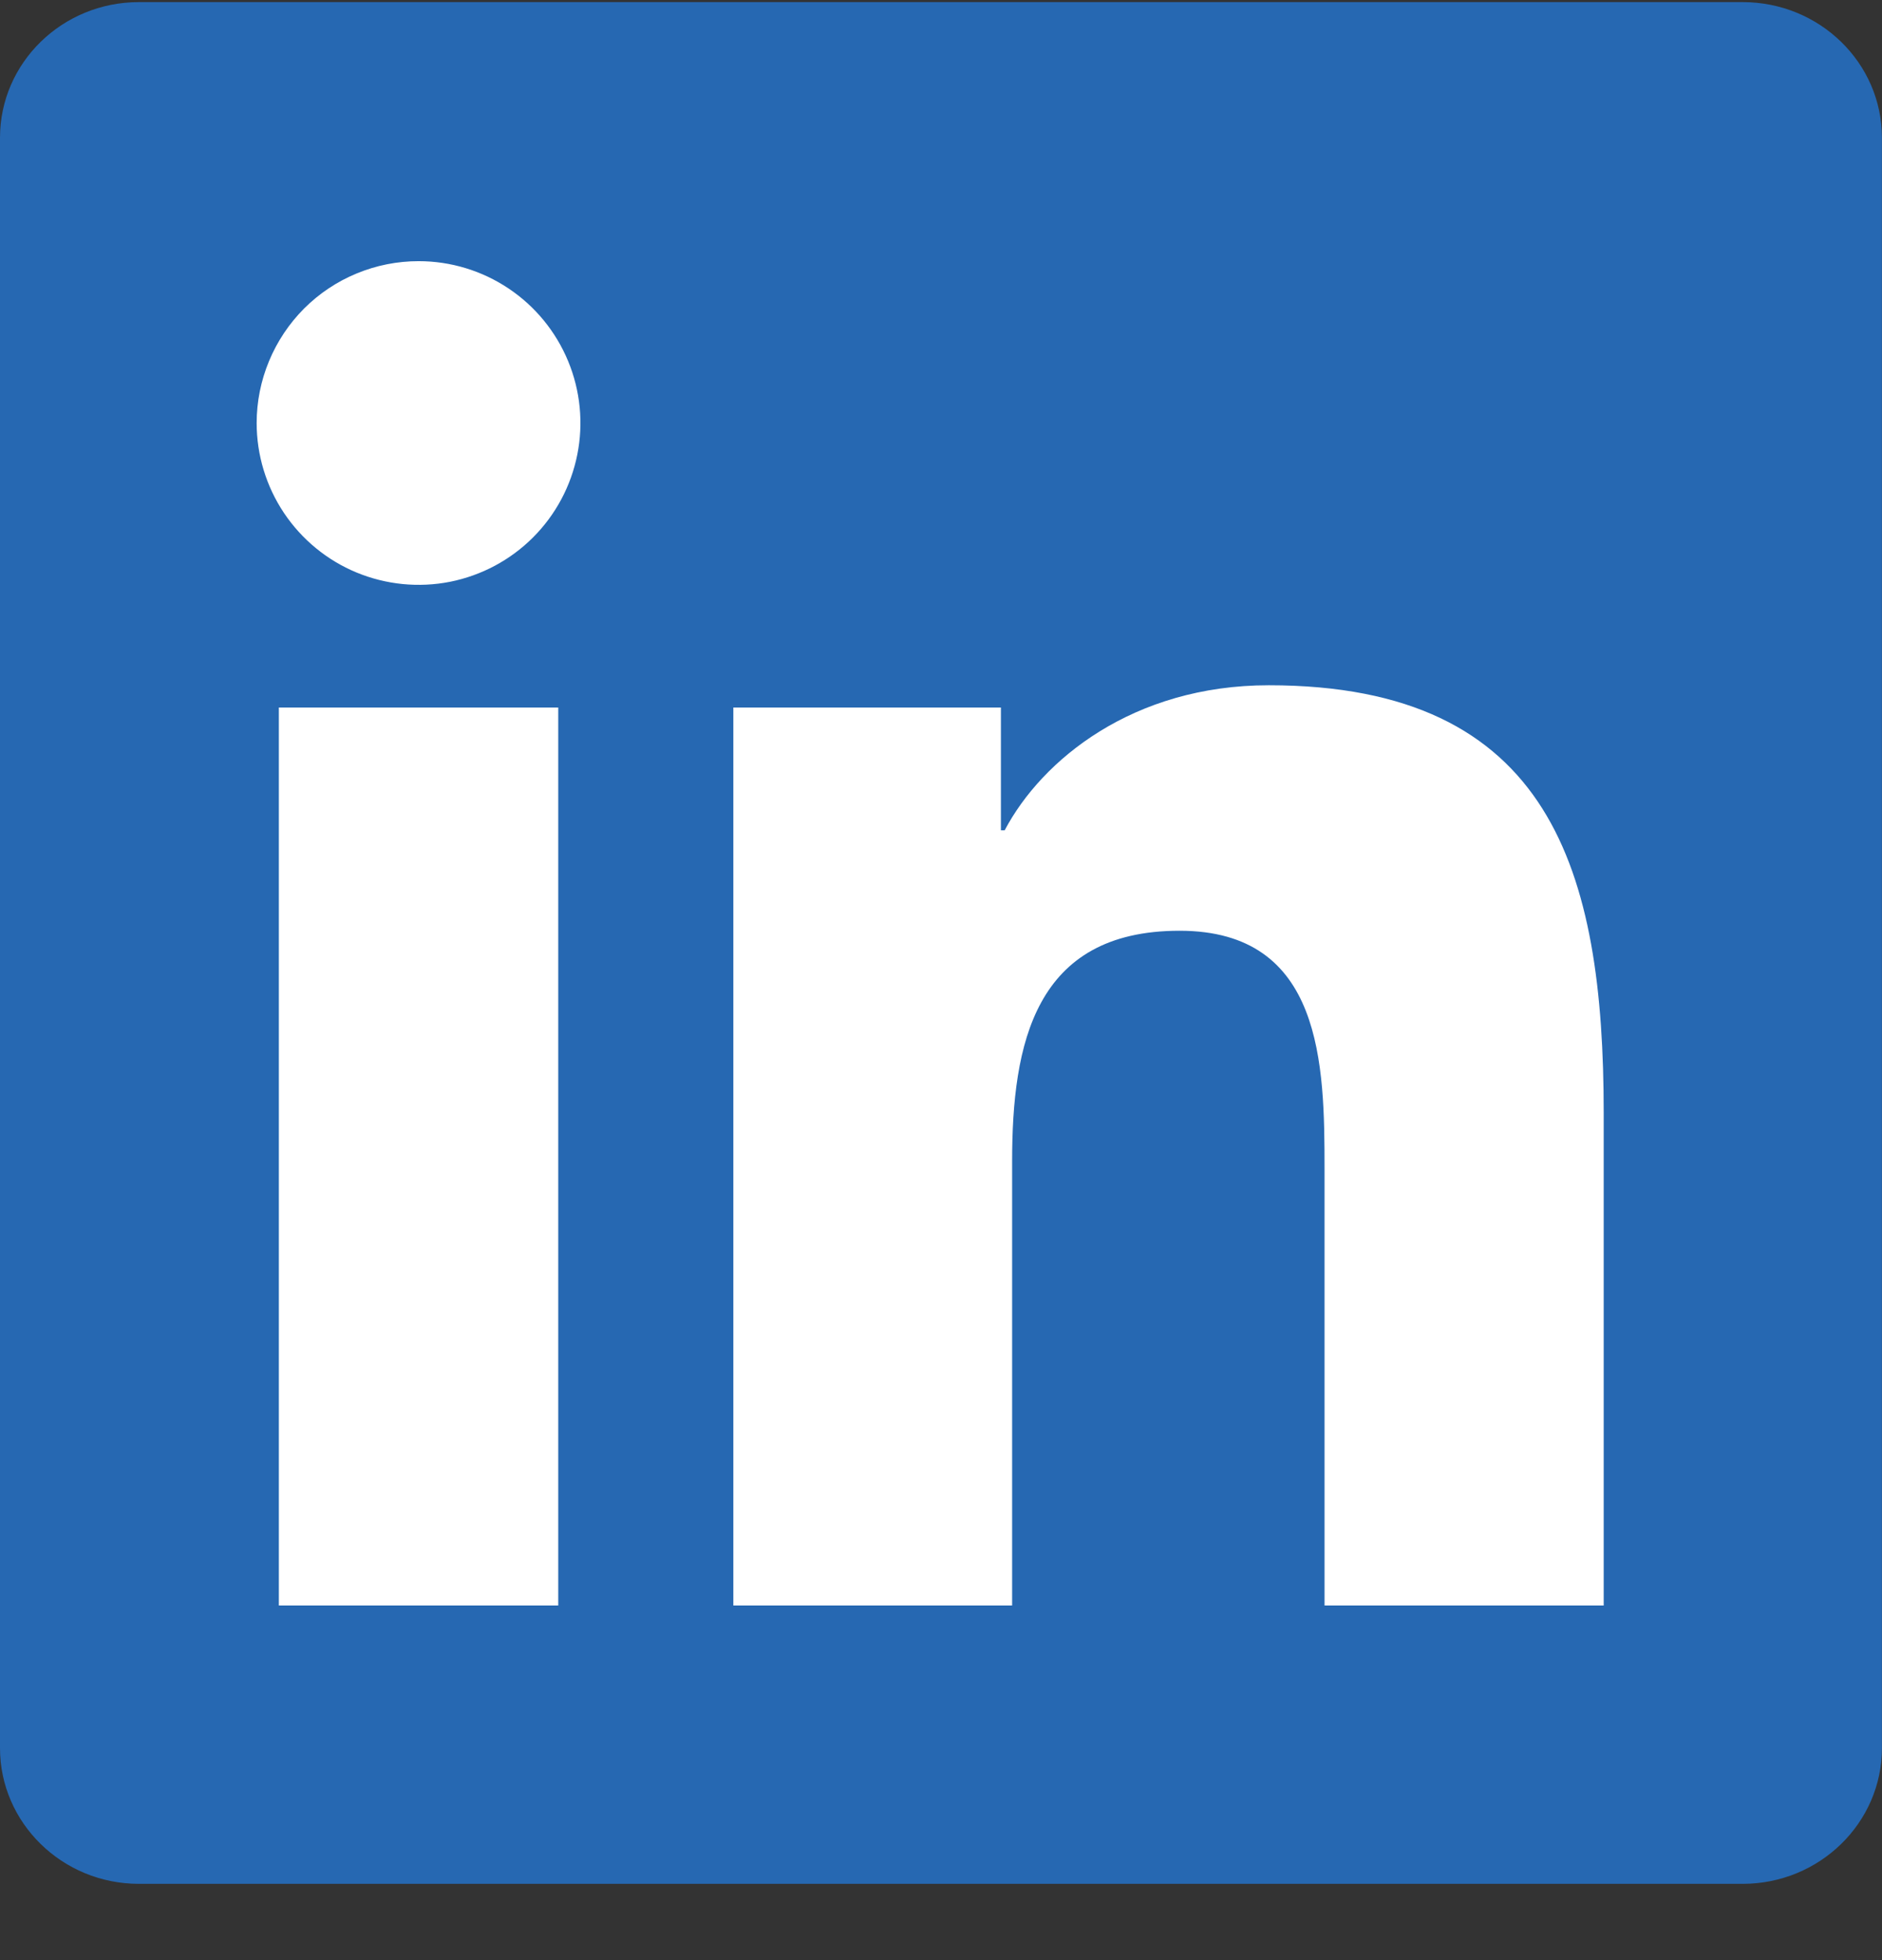 <svg width="24" height="25" viewBox="0 0 24 25" fill="none" xmlns="http://www.w3.org/2000/svg">
<rect x="0" y="0" width="24" height="25" fill="#333333" stroke="none"/>
<g clip-path="url(#clip0_6047_88762)">
<path d="M22.224 0.027H1.77C0.794 0.027 0 0.801 0 1.757V22.295C0 23.25 0.794 24.027 1.77 24.027H22.224C23.203 24.027 23.999 23.25 23.999 22.295V1.757C23.999 0.801 23.203 0.027 22.224 0.027Z" fill="#2668B2"/>
<path d="M3.556 9.024H7.119V20.477H3.556V9.024ZM5.339 3.331C5.747 3.331 6.146 3.452 6.485 3.679C6.825 3.906 7.089 4.229 7.245 4.606C7.401 4.983 7.442 5.398 7.362 5.798C7.282 6.199 7.086 6.566 6.797 6.855C6.508 7.144 6.14 7.34 5.74 7.42C5.34 7.499 4.925 7.458 4.547 7.302C4.17 7.146 3.848 6.881 3.621 6.542C3.394 6.202 3.273 5.803 3.273 5.395C3.273 5.124 3.327 4.855 3.431 4.605C3.535 4.354 3.687 4.127 3.878 3.935C4.07 3.743 4.298 3.591 4.548 3.488C4.799 3.384 5.067 3.331 5.339 3.331" fill="white"/>
<path d="M9.352 9.024H12.764V10.59H12.812C13.287 9.69 14.449 8.74 16.18 8.74C19.785 8.74 20.451 11.111 20.451 14.196V20.477H16.891V14.908C16.891 13.579 16.869 11.871 15.042 11.871C13.19 11.871 12.907 13.319 12.907 14.813V20.477H9.352V9.024Z" fill="white"/>
</g>
<defs>
<clipPath id="clip0_6047_88762">
<rect width="23.999" height="24" fill="white" transform="translate(0 0.027)"/>
</clipPath>
</defs>
</svg>
